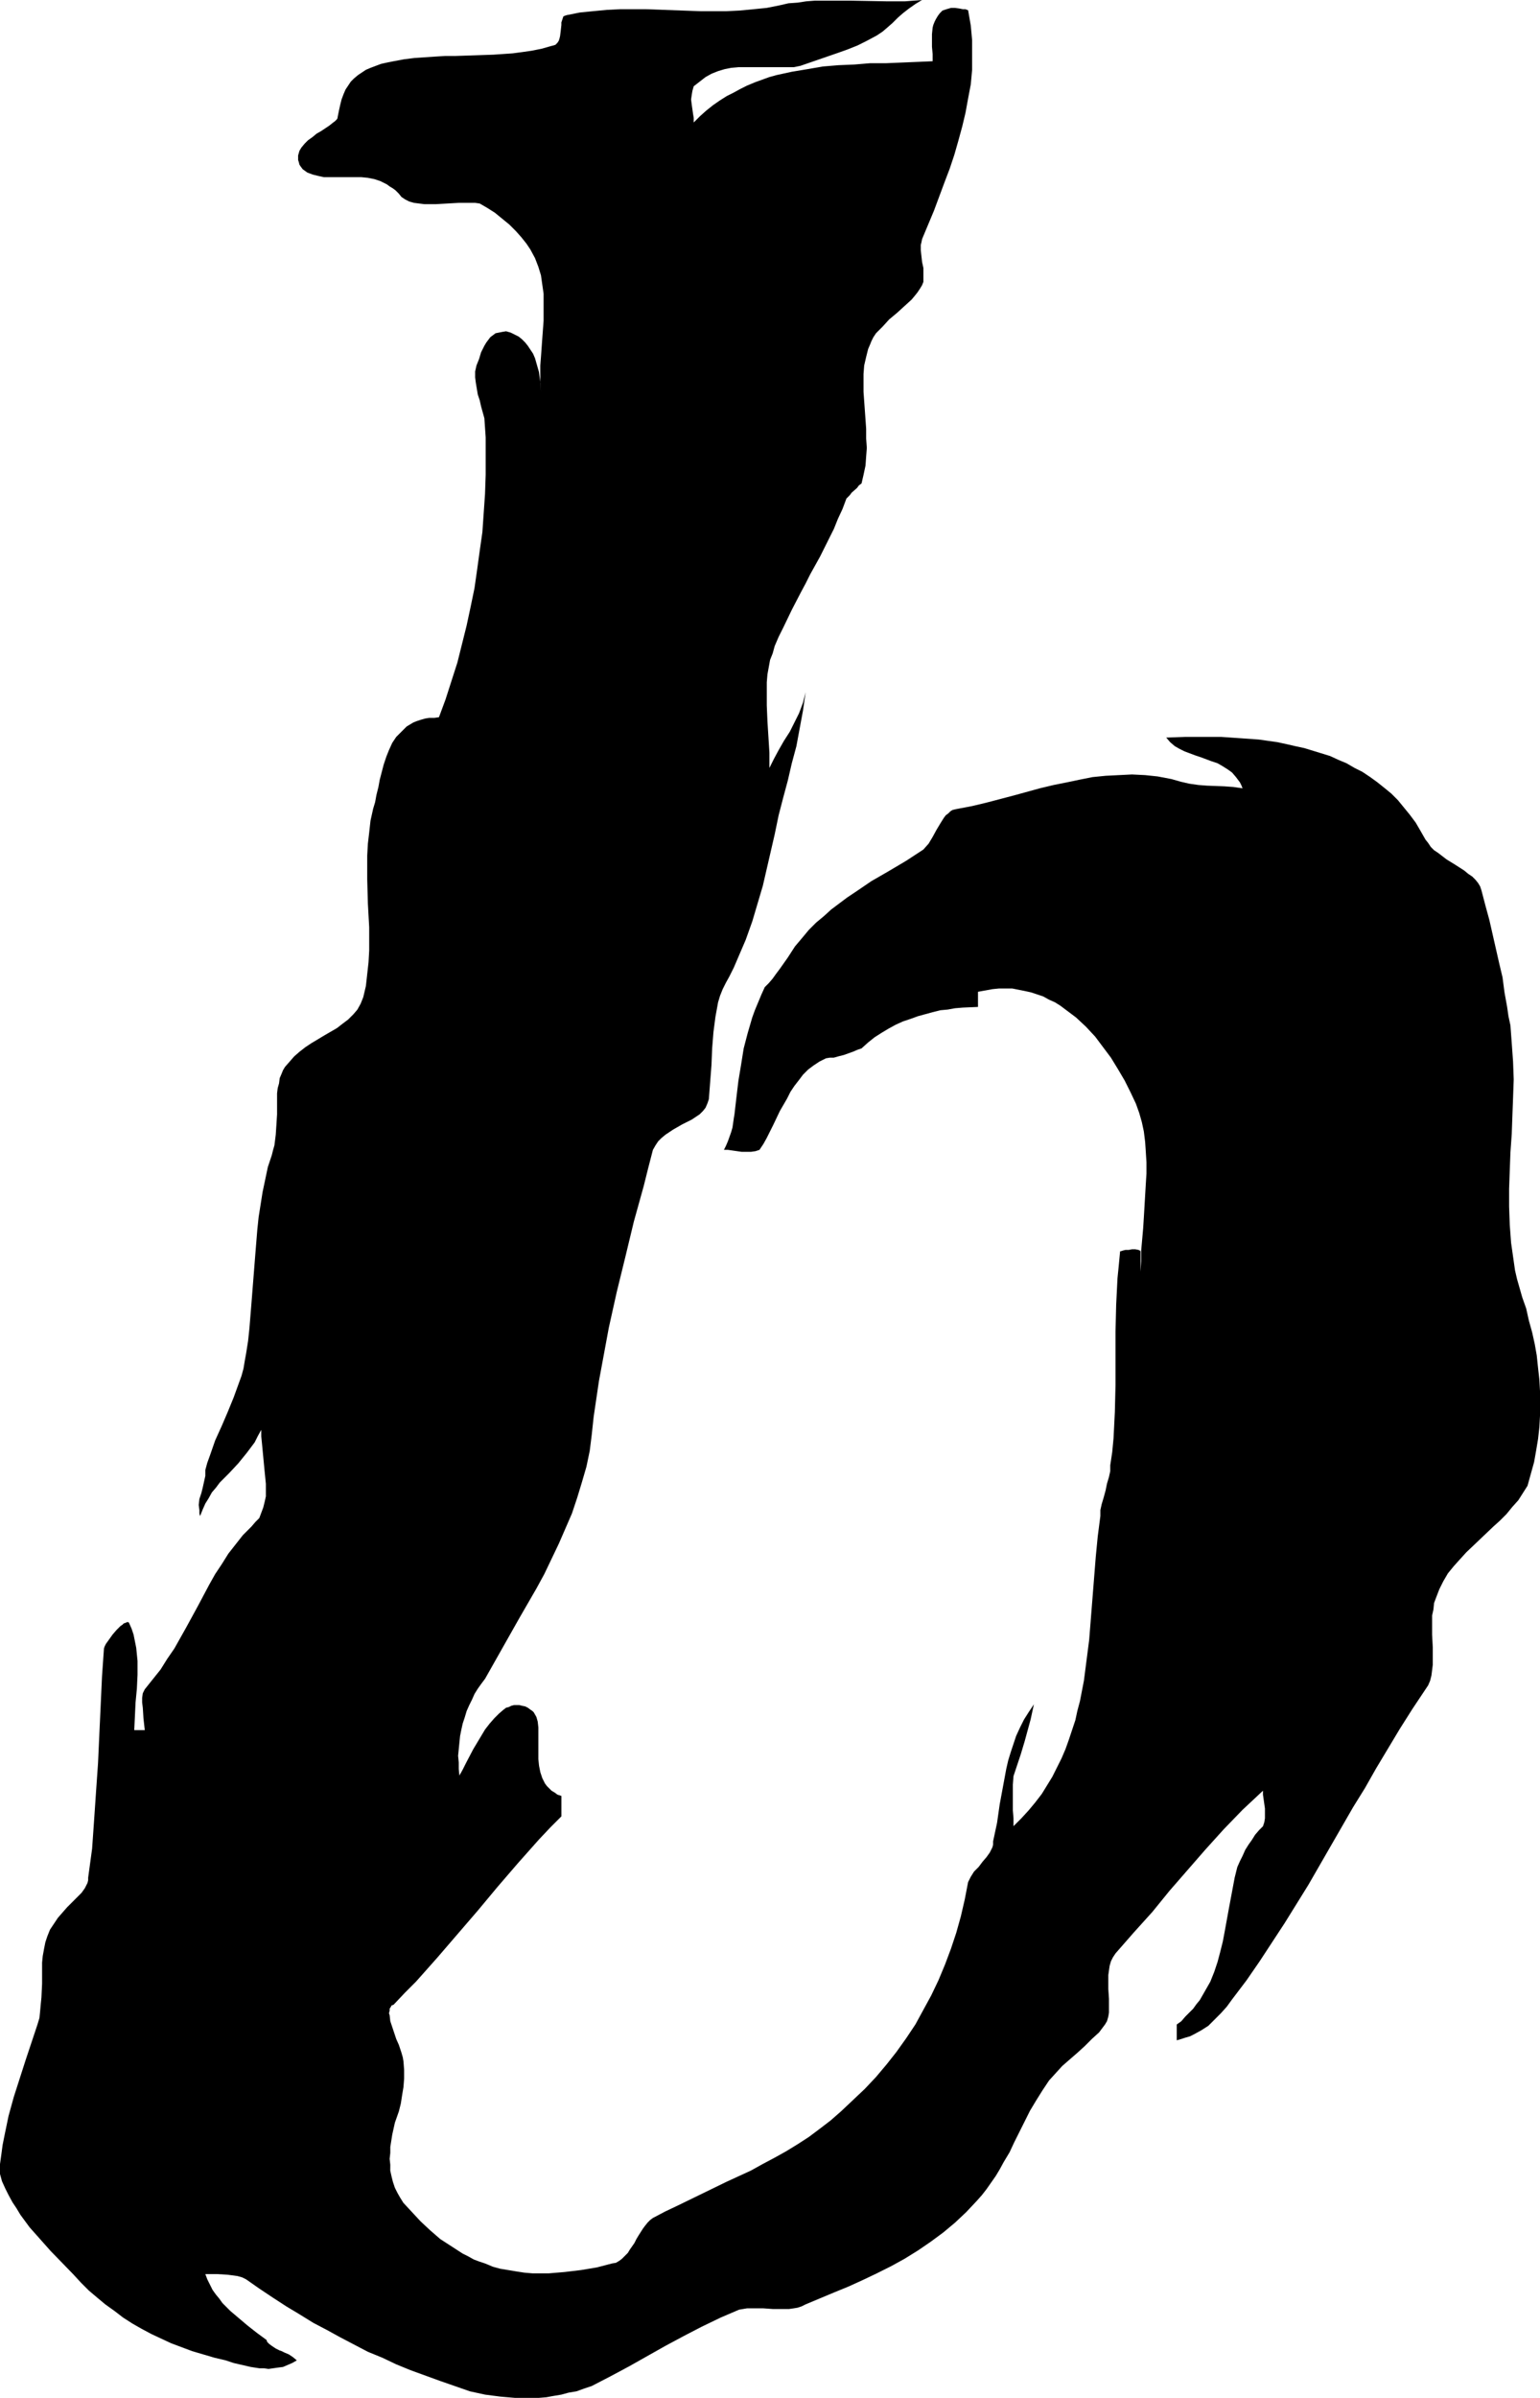 <?xml version="1.0" encoding="UTF-8" standalone="no"?>
<svg
   version="1.0"
   width="100.048mm"
   height="155.668mm"
   id="svg1"
   sodipodi:docname="Eroding B2.wmf"
   xmlns:inkscape="http://www.inkscape.org/namespaces/inkscape"
   xmlns:sodipodi="http://sodipodi.sourceforge.net/DTD/sodipodi-0.dtd"
   xmlns="http://www.w3.org/2000/svg"
   xmlns:svg="http://www.w3.org/2000/svg">
  <sodipodi:namedview
     id="namedview1"
     pagecolor="#ffffff"
     bordercolor="#000000"
     borderopacity="0.25"
     inkscape:showpageshadow="2"
     inkscape:pageopacity="0.0"
     inkscape:pagecheckerboard="0"
     inkscape:deskcolor="#d1d1d1"
     inkscape:document-units="mm" />
  <defs
     id="defs1">
    <pattern
       id="WMFhbasepattern"
       patternUnits="userSpaceOnUse"
       width="6"
       height="6"
       x="0"
       y="0" />
  </defs>
  <path
     style="fill:#000000;fill-opacity:1;fill-rule:evenodd;stroke:none"
     d="m 96.635,15.028 -1.616,0.323 -1.454,0.323 -1.293,0.485 -1.293,0.485 -1.131,0.485 -0.97,0.646 -0.97,0.646 -0.97,0.808 -0.808,0.808 -0.646,0.97 -0.646,0.97 -0.485,1.131 -0.485,1.293 -0.323,1.293 -0.323,1.454 -0.323,1.616 v 0.162 l -0.162,0.323 -0.485,0.485 -0.646,0.485 -0.808,0.646 -0.485,0.323 -0.485,0.323 -0.97,0.646 -1.131,0.646 -0.97,0.808 -1.131,0.808 -0.808,0.808 -0.808,0.97 -0.485,0.808 -0.323,1.131 v 1.131 l 0.162,0.485 0.162,0.646 0.323,0.485 0.485,0.646 1.131,0.808 1.293,0.485 1.293,0.323 1.454,0.323 h 1.454 1.454 1.616 3.07 1.616 l 1.616,0.162 1.616,0.323 1.454,0.485 1.616,0.808 0.646,0.485 0.808,0.485 0.646,0.485 0.808,0.808 0.646,0.808 0.97,0.646 0.97,0.485 1.131,0.323 1.293,0.162 1.293,0.162 h 2.747 l 5.656,-0.323 h 1.293 1.454 1.293 l 1.131,0.162 1.939,1.131 1.778,1.131 1.778,1.454 1.778,1.454 1.616,1.616 1.293,1.454 1.293,1.616 0.97,1.454 1.131,2.101 0.808,2.101 0.646,2.101 0.323,2.262 0.323,2.262 v 2.101 2.262 2.262 l -0.323,4.363 -0.323,4.525 -0.162,2.101 v 2.262 2.101 l 0.162,2.101 -0.162,-2.424 -0.323,-2.424 -0.323,-1.131 -0.323,-1.131 -0.323,-1.131 -0.485,-1.131 -0.646,-0.97 -0.646,-0.97 -0.646,-0.808 -0.808,-0.808 -0.808,-0.646 -0.97,-0.485 -0.97,-0.485 -1.131,-0.323 -0.97,0.162 -0.808,0.162 -0.808,0.162 -0.646,0.485 -0.646,0.485 -0.485,0.646 -0.485,0.646 -0.485,0.808 -0.808,1.616 -0.485,1.616 -0.646,1.616 -0.323,1.454 v 1.454 l 0.162,1.293 0.485,2.909 0.485,1.454 0.323,1.454 0.808,2.909 0.323,4.686 v 4.686 4.525 l -0.162,4.686 -0.323,4.686 -0.323,4.686 -0.646,4.525 -0.646,4.686 -0.646,4.525 -0.97,4.686 -0.97,4.525 -1.131,4.525 -1.131,4.525 -1.454,4.525 -1.454,4.525 -1.616,4.363 -1.131,0.162 h -1.293 l -0.97,0.162 -1.131,0.323 -0.97,0.323 -0.808,0.323 -0.808,0.485 -0.808,0.485 -0.646,0.646 -0.646,0.646 -1.293,1.293 -0.97,1.454 -0.808,1.778 -0.646,1.616 -0.646,1.939 -0.97,3.717 -0.323,1.778 -0.485,1.939 -0.323,1.778 -0.485,1.616 -0.646,2.909 -0.323,2.909 -0.323,2.747 -0.162,2.909 v 2.909 2.909 l 0.162,5.979 0.323,5.817 v 2.909 2.747 l -0.162,2.909 -0.323,2.909 -0.323,2.909 -0.646,2.747 -0.323,0.808 -0.323,0.808 -0.808,1.454 -0.97,1.131 -1.293,1.293 -1.293,0.97 -1.454,1.131 -3.07,1.778 -3.232,1.939 -1.454,0.97 -1.454,1.131 -1.293,1.131 -1.131,1.293 -1.131,1.293 -0.485,0.808 -0.323,0.808 -0.485,1.131 -0.162,1.293 -0.323,1.131 -0.162,1.293 v 2.585 2.585 l -0.162,2.585 -0.162,2.424 -0.162,1.293 -0.162,1.293 -0.323,1.131 -0.323,1.293 -0.97,2.909 -0.646,3.07 -0.646,3.07 -0.485,3.07 -0.485,3.07 -0.323,3.07 -0.485,5.979 -0.485,6.14 -0.485,6.14 -0.485,5.979 -0.323,3.07 -0.485,3.07 -0.323,1.778 -0.323,1.939 -0.485,1.778 -0.646,1.778 -1.293,3.555 -1.454,3.555 -1.454,3.393 -1.616,3.555 -1.293,3.717 -0.646,1.778 -0.485,1.778 v 1.454 l -0.323,1.454 -0.323,1.454 -0.323,1.293 -0.485,1.454 -0.162,1.454 0.162,1.293 v 0.808 l 0.162,0.646 0.646,-1.616 0.646,-1.454 0.808,-1.293 0.808,-1.454 0.97,-1.131 0.97,-1.293 2.262,-2.262 2.262,-2.424 2.101,-2.585 0.97,-1.293 0.97,-1.293 0.808,-1.616 0.808,-1.454 v 1.616 l 0.162,1.616 0.323,3.393 0.323,3.393 0.323,3.232 v 1.616 1.454 l -0.323,1.454 -0.323,1.293 -0.485,1.293 -0.485,1.293 -0.97,0.97 -0.97,1.131 -2.101,2.101 -1.778,2.262 -1.778,2.262 -1.616,2.585 -1.616,2.424 -1.454,2.585 -2.747,5.171 -2.909,5.332 -1.454,2.585 -1.454,2.585 -1.778,2.585 -1.616,2.585 -1.939,2.424 -1.939,2.424 -0.485,0.97 -0.162,1.131 v 1.131 l 0.162,1.293 0.162,2.585 0.162,1.454 0.162,1.454 h -2.586 l 0.162,-3.393 0.162,-3.393 0.323,-3.393 0.162,-3.393 v -3.393 l -0.162,-1.616 -0.162,-1.616 -0.323,-1.616 -0.323,-1.616 -0.485,-1.454 -0.646,-1.454 -0.162,-0.162 h -0.323 l -0.323,0.162 -0.485,0.162 -0.323,0.323 -0.485,0.323 -0.97,0.97 -0.97,1.131 -0.808,1.131 -0.808,1.131 -0.323,0.646 -0.162,0.485 -0.485,6.948 -0.323,7.11 -0.323,6.948 -0.323,7.11 -0.485,6.948 -0.485,7.11 -0.485,6.948 -0.97,7.11 v 0.646 l -0.162,0.646 -0.323,0.646 -0.323,0.646 -0.808,1.131 -1.131,1.131 -2.424,2.424 -1.131,1.293 -1.131,1.293 -0.97,1.454 -0.97,1.454 -0.646,1.616 -0.485,1.454 -0.323,1.616 -0.323,1.778 -0.162,1.616 v 1.616 3.555 l -0.162,3.393 -0.162,1.616 -0.162,1.778 -0.162,1.616 -0.485,1.616 -1.454,4.363 -1.454,4.363 -1.454,4.525 -1.454,4.525 -1.293,4.686 -0.97,4.686 -0.485,2.424 -0.323,2.424 L 0,530.988 v 2.424 l 0.485,1.778 0.808,1.778 0.808,1.616 0.97,1.778 0.97,1.454 0.97,1.616 2.262,3.07 2.586,2.909 2.586,2.909 5.494,5.656 1.939,2.101 1.939,1.939 2.101,1.778 1.939,1.616 2.262,1.616 2.101,1.616 2.262,1.454 2.262,1.293 2.424,1.293 2.424,1.131 2.424,1.131 2.586,0.97 2.586,0.97 2.747,0.808 2.747,0.808 2.747,0.646 1.939,0.646 2.101,0.485 2.101,0.485 2.101,0.323 h 1.131 l 1.131,0.162 1.131,-0.162 1.131,-0.162 1.293,-0.162 1.131,-0.485 1.131,-0.485 1.131,-0.646 -0.97,-0.808 -0.97,-0.646 -1.131,-0.485 -0.646,-0.323 -0.485,-0.162 -0.97,-0.485 -0.97,-0.646 -0.646,-0.485 -0.485,-0.485 -0.162,-0.485 -2.424,-1.778 -2.262,-1.778 -2.101,-1.778 -2.101,-1.778 -1.939,-1.939 -0.808,-1.131 -0.808,-0.97 -0.808,-1.131 -0.646,-1.293 -0.646,-1.293 -0.485,-1.293 h 2.909 l 2.586,0.162 1.293,0.162 1.131,0.162 1.131,0.323 0.97,0.485 3.232,2.262 3.394,2.262 3.232,2.101 3.232,1.939 3.394,2.101 3.394,1.778 3.232,1.778 3.394,1.778 3.394,1.778 3.555,1.454 3.394,1.616 3.555,1.454 3.555,1.293 3.555,1.293 3.717,1.293 3.717,1.293 3.717,0.808 3.717,0.485 3.717,0.323 h 1.939 1.939 1.778 l 1.939,-0.162 1.778,-0.323 1.939,-0.323 1.778,-0.485 1.939,-0.323 1.778,-0.646 1.939,-0.646 4.686,-2.424 4.525,-2.424 8.888,-5.009 4.525,-2.424 4.363,-2.262 4.686,-2.262 4.525,-1.939 0.97,-0.162 0.97,-0.162 h 2.101 1.939 l 2.262,0.162 h 2.101 1.939 l 1.131,-0.162 0.97,-0.162 0.97,-0.323 0.97,-0.485 6.949,-2.909 3.555,-1.454 3.555,-1.616 3.394,-1.616 3.555,-1.778 3.232,-1.778 3.394,-2.101 3.07,-2.101 3.07,-2.262 2.909,-2.424 2.747,-2.585 2.586,-2.747 1.293,-1.454 1.131,-1.454 1.131,-1.616 1.131,-1.616 0.97,-1.616 0.97,-1.778 1.454,-2.424 1.131,-2.424 1.293,-2.585 1.293,-2.585 1.293,-2.585 1.454,-2.424 1.616,-2.585 1.616,-2.424 1.616,-1.778 1.616,-1.778 3.717,-3.232 1.778,-1.616 1.778,-1.778 1.778,-1.616 1.454,-1.939 0.485,-0.808 0.323,-1.131 0.162,-0.97 v -1.131 -2.262 l -0.162,-2.424 v -2.262 -1.131 l 0.162,-1.131 0.162,-1.131 0.323,-1.131 0.485,-0.97 0.646,-0.97 4.525,-5.171 4.525,-5.009 4.202,-5.171 4.363,-5.009 4.363,-5.009 4.525,-5.009 4.686,-4.848 2.424,-2.262 2.586,-2.424 v 0.97 l 0.162,1.131 0.323,2.262 v 1.131 1.293 l -0.162,0.97 -0.323,0.97 -0.97,0.97 -0.97,1.131 -0.808,1.293 -0.808,1.131 -0.808,1.293 -0.646,1.454 -0.646,1.293 -0.646,1.454 -0.646,2.585 -0.485,2.585 -0.97,5.171 -0.97,5.333 -0.485,2.585 -0.646,2.585 -0.646,2.424 -0.808,2.424 -0.97,2.424 -1.293,2.262 -1.293,2.262 -0.808,0.97 -0.808,1.131 -0.97,0.97 -0.97,0.97 -0.97,1.131 -1.131,0.808 v 3.878 l 1.131,-0.323 0.97,-0.323 1.131,-0.323 0.97,-0.485 1.778,-0.97 1.778,-1.131 1.454,-1.454 1.616,-1.616 1.454,-1.616 1.293,-1.778 3.555,-4.686 3.232,-4.686 3.07,-4.686 3.07,-4.686 2.909,-4.686 2.909,-4.686 5.494,-9.534 5.494,-9.534 2.909,-4.686 2.747,-4.848 2.909,-4.848 2.909,-4.848 3.07,-4.848 3.232,-4.848 0.646,-0.97 0.485,-1.131 0.323,-1.293 0.162,-1.293 0.162,-1.293 v -1.454 -2.909 l -0.162,-3.07 v -3.07 -1.616 l 0.323,-1.454 0.162,-1.616 0.485,-1.293 0.808,-2.101 0.97,-1.939 1.131,-1.939 1.454,-1.778 1.454,-1.616 1.616,-1.778 3.232,-3.07 3.394,-3.232 1.616,-1.454 1.616,-1.616 1.454,-1.778 1.454,-1.616 1.131,-1.778 1.131,-1.778 0.808,-2.909 0.808,-2.909 0.485,-2.747 0.485,-2.909 0.323,-2.909 0.162,-2.909 v -2.909 -2.909 l -0.162,-2.909 -0.323,-2.909 -0.323,-3.07 -0.485,-2.747 -0.646,-2.909 -0.808,-2.909 -0.646,-2.909 -0.97,-2.747 -0.646,-2.262 -0.646,-2.262 -0.485,-2.101 -0.323,-2.262 -0.646,-4.525 -0.323,-4.363 -0.162,-4.525 v -4.363 l 0.162,-4.525 0.162,-4.363 0.323,-4.525 0.162,-4.525 0.162,-4.363 0.162,-4.525 -0.162,-4.363 -0.323,-4.525 -0.323,-4.363 -0.485,-2.262 -0.323,-2.262 -0.646,-3.555 -0.485,-3.717 -0.808,-3.393 -0.808,-3.555 -1.616,-7.11 -0.97,-3.555 -0.97,-3.717 -0.323,-0.97 -0.485,-0.808 -0.646,-0.808 -0.808,-0.808 -0.97,-0.646 -0.97,-0.808 -2.262,-1.454 -2.101,-1.293 -2.101,-1.616 -0.97,-0.646 -0.808,-0.808 -0.646,-0.97 -0.646,-0.808 -1.293,-2.262 -1.131,-1.939 -1.454,-1.939 -1.454,-1.778 -1.454,-1.778 -1.616,-1.616 -1.778,-1.454 -1.616,-1.293 -1.778,-1.293 -1.939,-1.293 -1.939,-0.97 -1.939,-1.131 -1.939,-0.808 -2.101,-0.97 -2.101,-0.646 -2.101,-0.646 -2.101,-0.646 -2.262,-0.485 -2.101,-0.485 -2.262,-0.485 -4.525,-0.646 -4.525,-0.323 -4.686,-0.323 h -4.525 -4.525 l -4.525,0.162 0.97,1.131 1.131,0.97 1.131,0.646 1.293,0.646 1.293,0.485 1.293,0.485 1.454,0.485 1.293,0.485 1.293,0.485 1.454,0.485 1.131,0.646 1.293,0.808 1.131,0.808 0.97,1.131 0.97,1.293 0.323,0.646 0.323,0.808 -2.262,-0.323 -2.262,-0.162 -4.202,-0.162 -2.101,-0.162 -2.262,-0.323 -2.101,-0.485 -1.131,-0.323 -1.131,-0.323 -3.394,-0.646 -3.07,-0.323 -3.232,-0.162 -3.232,0.162 -3.232,0.162 -3.232,0.323 -3.232,0.646 -3.07,0.646 -3.232,0.646 -3.394,0.808 -6.464,1.778 -6.787,1.778 -3.394,0.808 -3.394,0.646 -0.808,0.162 -0.646,0.162 -0.485,0.323 -0.485,0.485 -0.646,0.485 -0.485,0.646 -0.808,1.293 -0.97,1.616 -0.97,1.778 -0.97,1.616 -1.293,1.454 -4.202,2.747 -4.363,2.585 -4.202,2.424 -4.04,2.747 -1.939,1.293 -1.939,1.454 -1.939,1.454 -1.778,1.616 -1.939,1.616 -1.778,1.778 -1.616,1.939 -1.778,2.101 -1.778,2.747 -1.939,2.747 -0.97,1.293 -0.808,1.131 -0.97,1.131 -0.97,0.97 -0.808,1.778 -0.808,1.939 -0.808,1.939 -0.646,1.778 -1.131,3.878 -0.97,3.717 -0.646,4.04 -0.646,3.878 -0.485,4.04 -0.485,4.201 -0.162,0.97 -0.162,1.131 -0.162,1.131 -0.323,1.131 -0.808,2.262 -0.485,1.131 -0.485,0.97 h 0.97 l 1.131,0.162 2.262,0.323 h 1.131 1.131 l 1.131,-0.162 0.97,-0.323 0.97,-1.454 0.808,-1.454 1.616,-3.232 1.616,-3.393 1.778,-3.07 0.808,-1.616 0.97,-1.454 1.131,-1.454 0.97,-1.293 1.293,-1.293 1.293,-0.97 1.454,-0.97 1.616,-0.808 0.97,-0.162 h 0.97 l 1.131,-0.323 1.293,-0.323 2.262,-0.808 1.131,-0.485 0.97,-0.323 1.616,-1.454 1.616,-1.293 1.778,-1.131 1.616,-0.97 1.778,-0.97 1.778,-0.808 1.939,-0.646 1.778,-0.646 1.778,-0.485 1.778,-0.485 1.939,-0.485 1.778,-0.162 1.778,-0.323 1.939,-0.162 3.717,-0.162 v -3.717 l 1.778,-0.323 1.778,-0.323 1.616,-0.162 h 1.616 1.616 l 1.616,0.323 1.616,0.323 1.454,0.323 1.454,0.485 1.454,0.485 1.454,0.808 1.454,0.646 1.293,0.808 1.293,0.97 2.586,1.939 2.424,2.262 2.262,2.424 1.939,2.585 1.939,2.585 1.778,2.909 1.616,2.747 1.454,2.909 1.293,2.747 0.808,2.262 0.646,2.262 0.485,2.262 0.323,2.585 0.162,2.424 0.162,2.585 v 2.747 l -0.162,2.585 -0.323,5.494 -0.162,2.747 -0.162,2.585 -0.485,5.494 v 2.585 l -0.162,2.585 v -5.009 l -0.162,-0.162 -0.323,-0.162 -0.808,-0.162 h -0.808 l -0.808,0.162 h -0.808 l -0.646,0.162 -0.485,0.162 v 0 h -0.162 l -0.323,3.393 -0.323,3.232 -0.162,3.232 -0.162,3.232 -0.162,6.625 v 13.089 l -0.162,6.625 -0.162,3.232 -0.162,3.232 -0.323,3.393 -0.485,3.232 v 1.454 l -0.323,1.454 -0.485,1.616 -0.323,1.616 -0.485,1.778 -0.485,1.616 -0.323,1.454 v 1.454 l -0.646,5.009 -0.485,5.009 -0.808,10.18 -0.808,10.18 -0.646,5.009 -0.646,5.009 -0.97,5.009 -0.646,2.424 -0.485,2.262 -0.808,2.424 -0.808,2.424 -0.808,2.262 -0.97,2.262 -1.131,2.262 -1.131,2.262 -1.293,2.101 -1.293,2.101 -1.616,2.101 -1.616,1.939 -1.778,1.939 -1.939,1.939 v -1.939 l -0.162,-1.939 v -2.101 -2.101 -2.101 l 0.162,-2.101 0.323,-0.97 0.323,-0.97 0.323,-0.97 0.323,-0.97 0.485,-1.454 0.485,-1.616 0.485,-1.616 0.485,-1.778 0.97,-3.555 0.808,-3.717 -1.293,1.939 -1.131,1.778 -0.97,1.939 -0.97,2.101 -0.646,1.939 -0.646,1.939 -0.646,2.101 -0.485,2.101 -0.808,4.363 -0.808,4.363 -0.646,4.525 -0.97,4.525 v 0.808 l -0.162,0.646 -0.323,0.646 -0.323,0.646 -0.808,1.131 -0.97,1.131 -0.485,0.646 -0.485,0.646 -1.131,1.131 -0.808,1.293 -0.323,0.646 -0.323,0.646 -0.808,4.201 -0.97,4.201 -1.131,4.04 -1.293,3.878 -1.454,3.878 -1.616,3.878 -1.778,3.717 -1.939,3.555 -1.939,3.555 -2.262,3.393 -2.424,3.393 -2.424,3.07 -2.586,3.07 -2.747,2.909 -2.909,2.747 -2.909,2.747 -2.586,2.262 -2.747,2.101 -2.586,1.939 -2.747,1.778 -2.909,1.778 -2.909,1.616 -2.747,1.454 -2.909,1.616 -5.979,2.747 -5.979,2.909 -5.979,2.909 -3.07,1.454 -3.07,1.616 -0.646,0.485 -0.646,0.646 -0.646,0.808 -0.485,0.646 -1.131,1.778 -0.485,0.808 -0.485,0.97 -1.131,1.616 -0.485,0.808 -0.646,0.646 -0.808,0.808 -0.646,0.485 -0.808,0.485 -0.97,0.162 -3.717,0.97 -3.878,0.646 -4.04,0.485 -3.878,0.323 h -2.101 -1.939 l -1.939,-0.162 -2.101,-0.323 -1.939,-0.323 -1.939,-0.323 -1.778,-0.485 -1.939,-0.808 -1.454,-0.485 -1.293,-0.485 -1.454,-0.808 -1.293,-0.646 -2.747,-1.778 -2.747,-1.778 -2.424,-2.101 -2.424,-2.262 -2.101,-2.262 -2.101,-2.262 -0.808,-1.293 -0.646,-1.131 -0.646,-1.293 -0.485,-1.454 -0.323,-1.293 -0.323,-1.454 V 531.15 l -0.162,-1.454 0.162,-1.454 v -1.454 l 0.485,-3.07 0.646,-2.909 0.97,-2.747 0.485,-1.939 0.323,-2.101 0.323,-1.939 0.162,-2.101 v -2.101 l -0.162,-2.101 -0.162,-0.97 -0.323,-1.131 -0.323,-0.97 -0.323,-0.97 -0.646,-1.454 -0.485,-1.454 -0.485,-1.454 -0.485,-1.454 -0.162,-1.454 -0.162,-0.485 0.162,-0.646 v -0.485 l 0.323,-0.485 0.162,-0.323 0.485,-0.162 2.747,-2.909 2.747,-2.747 5.171,-5.817 5.009,-5.817 5.009,-5.817 4.848,-5.817 5.009,-5.817 5.171,-5.817 2.747,-2.909 2.747,-2.747 v -5.009 l -0.97,-0.323 -0.646,-0.485 -0.808,-0.485 -0.646,-0.646 -0.485,-0.485 -0.485,-0.646 -0.323,-0.646 -0.323,-0.646 -0.485,-1.454 -0.323,-1.616 -0.162,-1.616 v -1.616 -1.616 -3.07 -1.454 l -0.162,-1.454 -0.323,-1.131 -0.646,-1.131 -0.323,-0.323 -0.485,-0.323 -0.646,-0.485 -0.646,-0.323 -0.808,-0.162 -0.646,-0.162 h -0.646 -0.646 l -0.646,0.162 -0.646,0.323 -0.646,0.162 -0.646,0.485 -1.131,0.97 -1.131,1.131 -1.131,1.293 -1.131,1.454 -0.97,1.616 -1.939,3.232 -1.778,3.393 -0.808,1.616 -0.808,1.454 -0.162,-1.616 v -1.616 l -0.162,-1.616 0.162,-1.616 0.162,-1.616 0.162,-1.616 0.323,-1.616 0.323,-1.454 0.485,-1.454 0.485,-1.616 0.646,-1.454 0.646,-1.293 0.646,-1.454 0.808,-1.293 0.808,-1.131 0.97,-1.293 4.202,-7.433 4.202,-7.433 4.202,-7.272 1.939,-3.555 1.778,-3.717 1.778,-3.717 1.616,-3.717 1.616,-3.717 1.293,-3.878 1.131,-3.717 1.131,-3.878 0.808,-3.878 0.485,-3.878 0.485,-4.525 0.646,-4.363 0.646,-4.363 0.808,-4.363 1.616,-8.726 1.939,-8.726 2.101,-8.564 2.101,-8.726 2.424,-8.726 1.131,-4.525 1.131,-4.363 0.646,-1.131 0.646,-0.97 0.808,-0.808 0.97,-0.808 0.97,-0.646 0.97,-0.646 2.262,-1.293 2.262,-1.131 0.97,-0.646 0.97,-0.646 0.808,-0.808 0.646,-0.808 0.485,-1.131 0.323,-0.97 0.323,-4.201 0.162,-2.101 0.162,-2.101 0.162,-4.04 0.323,-4.04 0.485,-3.717 0.323,-1.778 0.323,-1.778 0.485,-1.616 0.646,-1.616 0.808,-1.616 0.808,-1.454 1.131,-2.262 0.97,-2.262 0.97,-2.262 0.97,-2.262 1.616,-4.525 1.293,-4.363 1.293,-4.363 0.97,-4.201 1.939,-8.403 0.97,-4.686 1.131,-4.363 1.131,-4.201 0.97,-4.201 1.131,-4.201 0.808,-4.363 0.808,-4.363 0.323,-2.262 0.323,-2.262 -0.323,1.293 -0.323,1.293 -0.485,1.293 -0.485,1.293 -1.131,2.262 -1.131,2.262 -1.454,2.262 -1.293,2.262 -1.131,2.101 -1.131,2.262 v -3.717 l -0.485,-7.756 -0.162,-3.878 v -3.878 -1.778 l 0.162,-1.939 0.323,-1.778 0.323,-1.778 0.646,-1.616 0.485,-1.778 0.97,-2.262 1.131,-2.262 2.101,-4.363 2.262,-4.363 1.131,-2.101 1.131,-2.262 2.424,-4.363 2.262,-4.525 1.131,-2.262 0.97,-2.424 1.131,-2.424 0.97,-2.585 v 0 l 0.323,-0.323 0.485,-0.485 0.485,-0.646 1.293,-1.131 0.485,-0.646 0.646,-0.485 0.485,-2.101 0.485,-2.262 0.162,-2.262 0.162,-2.101 -0.162,-2.262 v -2.424 l -0.162,-2.262 -0.162,-2.262 -0.323,-4.525 V 93.884 91.784 l 0.162,-2.101 0.485,-2.101 0.485,-1.939 0.485,-1.131 0.323,-0.808 0.485,-0.97 0.646,-0.97 0.808,-0.808 0.808,-0.808 1.616,-1.778 1.939,-1.616 1.778,-1.616 1.778,-1.616 0.808,-0.97 0.646,-0.808 0.646,-0.97 0.485,-0.808 0.323,-0.808 v -0.646 -1.454 -1.293 l -0.323,-1.454 -0.162,-1.454 -0.162,-1.454 v -1.293 l 0.162,-0.646 0.162,-0.808 2.909,-6.948 2.586,-6.948 1.293,-3.393 1.131,-3.393 0.97,-3.393 0.97,-3.555 0.808,-3.393 0.646,-3.555 0.646,-3.393 0.323,-3.555 V 13.574 9.857 l -0.323,-3.555 -0.646,-3.717 v 0 l -0.162,-0.162 h -0.162 l -0.323,-0.162 h -0.646 l -0.808,-0.162 -1.131,-0.162 h -0.97 l -1.131,0.323 -0.97,0.323 -0.646,0.646 -0.485,0.646 -0.485,0.808 -0.323,0.646 -0.323,0.808 -0.162,0.646 -0.162,1.616 v 2.262 0.808 l 0.162,1.778 v 1.778 l -3.717,0.162 -7.757,0.323 h -3.878 l -3.878,0.323 -3.878,0.162 -3.878,0.323 -3.717,0.646 -3.878,0.646 -3.717,0.808 -1.778,0.485 -1.778,0.646 -1.778,0.646 -1.939,0.808 -1.616,0.808 -1.778,0.97 -1.616,0.808 -1.778,1.131 -1.616,1.131 -1.616,1.293 -1.454,1.293 -1.616,1.616 V 28.925 l -0.162,-0.97 -0.323,-2.262 -0.162,-1.293 0.162,-1.131 0.162,-0.97 0.323,-1.131 1.454,-1.131 1.454,-1.131 1.454,-0.808 1.616,-0.646 1.616,-0.485 1.616,-0.323 1.778,-0.162 h 1.616 3.394 3.394 3.394 1.778 l 1.616,-0.323 4.686,-1.616 4.686,-1.616 2.262,-0.808 2.424,-0.97 2.262,-1.131 2.424,-1.293 1.454,-0.97 1.131,-0.97 1.293,-1.131 1.293,-1.293 1.293,-1.131 1.454,-1.131 1.616,-1.131 L 226.396,0 l -2.101,0.162 -2.101,0.162 h -4.363 l -8.888,-0.162 h -4.363 -4.525 l -2.101,0.162 -2.101,0.323 -2.262,0.162 -2.101,0.485 -3.232,0.646 -3.232,0.323 -3.394,0.323 -3.232,0.162 h -3.232 -3.232 l -13.251,-0.485 h -3.232 -3.232 l -3.232,0.162 -3.394,0.323 -3.232,0.323 -3.232,0.646 -0.485,0.162 -0.323,0.162 -0.162,0.485 -0.162,0.485 -0.162,0.485 v 0.646 l -0.162,1.454 -0.162,1.293 -0.162,0.646 -0.162,0.485 -0.323,0.485 -0.485,0.485 -0.485,0.162 -0.646,0.162 -2.262,0.646 -2.424,0.485 -2.262,0.323 -2.424,0.323 -4.686,0.323 -4.686,0.162 -4.848,0.162 h -2.424 l -2.586,0.162 -2.424,0.162 -2.424,0.162 -2.586,0.323 z"
     id="path1" />
</svg>
